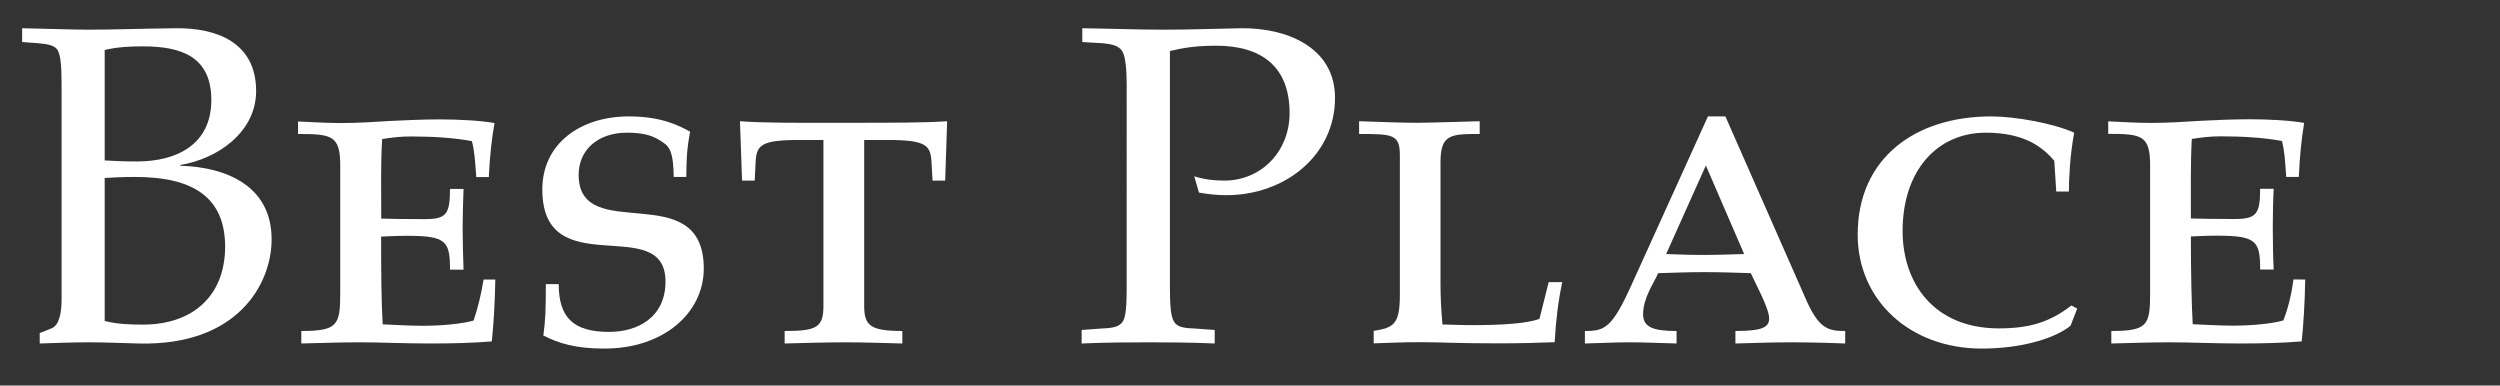 <?xml version="1.0" encoding="utf-8"?>
<!-- Generator: Adobe Illustrator 23.0.3, SVG Export Plug-In . SVG Version: 6.00 Build 0)  -->
<svg version="1.1" id="Ebene_1" xmlns="http://www.w3.org/2000/svg" xmlns:xlink="http://www.w3.org/1999/xlink" x="0px" y="0px"
	 viewBox="0 0 1920 296.1" style="enable-background:new 0 0 1920 296.1;" xml:space="preserve">
<rect x="0" y="0" width="1920" height="296.1" fill="#333333" stroke="none"/>
<style type="text/css">
	.st0{fill:#FFFFFF;}
</style>
<path class="st0" d="M138.5,127.3v-0.6c28.6-4.7,58.2-25.2,58.2-56.8c0-37.1-30-48.7-62.3-48.2c-27.6,0.3-47,1.1-67.1,1.1
	C56,22.8,36.2,22,17,21.7v10.6l12.6,0.9c8.3,0.8,12.4,1.9,14.6,5.2c2.4,4,3.1,13,3.1,26.4v165c0,9.2-1.4,20-7.8,22.4l-9,3.6v8
	c12.6-0.4,25-0.9,38-0.9c12.5,0,25,0.6,37.9,0.9c76.3,2,102.2-46,102.2-79.9C208.7,143.1,174.2,128.3,138.5,127.3L138.5,127.3
	L138.5,127.3z M80.4,38.4c9.9-2.4,19.9-2.8,29.3-2.8c29.3,0,52.6,7.7,52.6,41.2c0,34.4-26.8,47.2-57.2,47.2
	c-10.4,0-18.4-0.4-24.7-0.8L80.4,38.4L80.4,38.4L80.4,38.4z M109.7,249.3c-9.4,0-19.5-0.3-29.3-2.8V136.7c6.4-0.4,13.6-0.8,23.5-0.8
	c44.4,0,69,15.6,69,53.7C172.8,227,148.3,249.3,109.7,249.3L109.7,249.3L109.7,249.3z"/>
<path class="st0" d="M363.7,246.2c-8.5,2.4-23.8,4-39.1,4c-11.9,0-21.3-0.8-30.7-1.1c-1-16.4-1.2-39.6-1.2-67.4
	c5.6-0.2,11.2-0.6,19.8-0.6c30.2,0,33.1,4,33.1,26H356c-0.3-9.6-0.7-21.6-0.7-32.4c0-9.4,0.4-20.2,0.7-29.6h-10.4
	c0,19.6-2.9,23.2-19.5,23.2c-16,0-25.4-0.2-33.3-0.4c0-20.4-0.5-43.2,0.7-61.1c6-1,13.6-2,21.8-2c16.7,0,33.5,1,47.1,3.6
	c2,7.3,2.4,14.5,3.4,27.6h9.6c0.8-16.7,2.3-30,4.4-41.5c-11.2-2-28.4-2.8-42.2-2.8c-12.5,0-25.4,0.6-38.1,1.2
	c-12.3,0.8-25,1.6-37.8,1.6c-12.1,0-22-0.8-32.8-1.2v9.6c26.2,0,32.4,1.2,32.4,24.4V225c0,24.7-2,29.2-29.9,29.2v9.6
	c17-0.4,29.3-0.9,44.9-0.9c16.7,0,33.8,0.9,54.1,0.9c16.2,0,33.5-0.4,47.3-1.6c1.4-13.5,2.4-29.5,2.7-47.5h-9
	C369.5,226.2,367,236.6,363.7,246.2L363.7,246.2L363.7,246.2z"/>
<path class="st0" d="M444.4,134.3c0-19.2,14.8-32.4,37.1-32.4c13.5,0,21,2.4,29,8.4c4.5,3.4,6.7,8.9,6.9,25.6h9.7
	c0-13.2,0.5-22.1,2.9-34.8c-7.7-4-20.8-11.7-47-11.7c-37.3,0-66.5,20.9-66.5,56.1c0,73.5,94.6,17.2,94.6,70.7
	c0,27.7-21.6,38.7-43.2,38.7c-27.4,0-38.8-10.8-38.8-36.7h-9.9c0,19.6-0.3,27.6-1.9,39.5c12.1,6,24.3,10,47,10
	c45,0,76.2-27.1,76.2-61.5C540.5,135.1,444.4,189,444.4,134.3L444.4,134.3L444.4,134.3z"/>
<path class="st0" d="M568.3,93.1l1.6,45.6h9.7l0.7-14c0.7-13.2,3.8-17.2,33.9-17.2h18.2V235c0,16.7-5.6,19.2-29.8,19.2v9.6
	c15.6-0.4,31.6-0.9,47.3-0.9c14.6,0,28.9,0.6,43.1,0.9v-9.6c-24.4,0-29.3-4.1-29.3-19.2V107.5h17.5c30.3,0,33.5,4,34.2,17.2l0.8,14
	h9.7l1.5-45.6c-16.8,1.2-42,1.2-79.6,1.2C610.1,94.4,585.1,94.4,568.3,93.1L568.3,93.1L568.3,93.1z"/>
<path class="st0" d="M953,21.7c-18.7,0.3-38.8,1.1-59.2,1.1c-19.9,0-39.6-0.8-62.6-1.1v10.6l15.6,0.9c8.7,0.8,12.6,2.4,15,6
	s3.5,13.2,3.5,25.6V221c0,13.2-0.6,22.4-3,25.9c-2.3,3.6-6.4,5-14.9,5.3l-16.7,1.2v10.4c18.2-0.8,34.6-0.9,51.7-0.9
	c16,0,32.3,0.1,50.5,0.9v-10.4l-16.7-1.2c-8.2-0.2-12.6-1.6-14.6-5.3c-2.4-3.6-3.1-12.7-3.1-25.9V39.2c9.7-2.4,19.9-4.1,35.4-4.1
	c34.6,0,56.5,15.7,56.5,51.7c0,29.7-21.9,51.9-50.2,51.9c-7.5,0-15.2-0.8-23-3.3l3.6,12.5c7,1.2,13.8,2,20.8,2
	c46,0,83.7-31.1,83.7-74.7C1025.3,35.6,987,21.2,953,21.7L953,21.7L953,21.7z"/>
<path class="st0" d="M1182.3,244.9c-9.7,3.6-29.1,4.8-50.7,4.8c-10.1,0-16.7-0.4-23.8-0.5c-1-11.1-1.5-20.7-1.5-32.5v-92.1
	c0-21.5,7.8-21.7,30.1-21.7v-9.8c-19.1,0.4-36.5,1.2-48,1.2c-16.1,0-28.7-0.8-44.6-1.2v9.8c25.7,0,31.3,0.2,31.3,16.3v107.3
	c0,22.8-4.9,25.2-20.1,27.6v9.6c12.1-0.4,21.6-0.9,36.1-0.9c16.5,0,26.5,0.9,59.9,0.9c15.3,0,31.3-0.4,43-0.9
	c0.9-16.3,2.6-31,5.8-46.1h-10.4L1182.3,244.9L1182.3,244.9L1182.3,244.9z"/>
<path class="st0" d="M1385.7,227l-60.6-137.6h-13.4L1254,216.6c-15.8,35.4-21.3,37.6-36.8,37.6v9.6c15.5-0.4,23.5-0.9,34.1-0.9
	c12.5,0,24.6,0.6,36.3,0.9v-9.6c-17.7,0-25.7-2.8-25.7-12.8c0-12.8,8.5-24.4,11.6-31.6c11.9-0.4,23.8-0.8,35.2-0.8
	c12.5,0,24.1,0.4,35.9,0.8c4.5,9.7,14.1,27.2,14.1,34.8c0,6.8-5.3,9.6-25.9,9.6v9.6c15.5-0.4,28.3-0.9,42.9-0.9
	c15,0,35.9,0.6,41.4,0.9v-9.6C1403.6,254.2,1396.4,252.5,1385.7,227L1385.7,227L1385.7,227z M1307.6,195.8c-10.1,0-19.1-0.4-28-0.7
	l30.5-68l29.4,68C1327.7,195.4,1318.8,195.8,1307.6,195.8L1307.6,195.8L1307.6,195.8z"/>
<path class="st0" d="M1535.2,252.2c-50,0-74-34.8-74-74.8c0-47.1,27.2-75.5,63.8-75.5c28.9,0,43.2,10.4,52.7,21.6l1.5,23.6h9.7
	c0-9,0.8-28,4.1-45.2c-16-7.2-45.3-12.5-63.8-12.5c-58.4,0-102.5,32.1-102.5,90.8c0,50.4,40.2,87.5,95.2,87.5
	c32.6,0,57.7-8.7,68.3-17.6l5.1-13.1l-4.5-2.4C1574.4,247.4,1558.6,252.2,1535.2,252.2L1535.2,252.2L1535.2,252.2z"/>
<path class="st0" d="M1761.4,214.6c-1.6,11.6-4,21.9-7.8,31.5c-8.2,2.4-23.4,4-38.9,4c-11.7,0-21.3-0.8-30.7-1.1
	c-0.9-16.4-1.4-39.6-1.4-67.4c5.6-0.2,11.1-0.6,19.9-0.6c30.3,0,33.3,4,33.3,26h10.4c-0.5-9.6-0.7-21.6-0.7-32.4
	c0-9.4,0.2-20.2,0.7-29.6h-10.4c0,19.6-3,23.2-19.7,23.2c-16,0-25.4-0.2-33.5-0.4c0-20.4-0.3-43.2,0.7-61.1c6.4-1,13.6-2,22.1-2
	c16.8,0,33.5,1,47.2,3.6c1.8,7.3,2.4,14.5,3.2,27.6h9.7c0.7-16.7,2.2-30,4.1-41.5c-11.1-2-28.1-2.8-41.8-2.8
	c-12.7,0-25.6,0.6-38.1,1.2c-12.6,0.8-25,1.6-37.8,1.6c-12.5,0-22.1-0.8-32.8-1.2v9.6c25.9,0,32.2,1.2,32.2,24.4V225
	c0,24.7-1.9,29.2-29.8,29.2v9.6c16.9-0.4,29.1-0.9,44.8-0.9c16.8,0,33.8,0.9,54,0.9c16.3,0,33.3-0.4,47.4-1.6
	c1.4-13.5,2.4-29.5,2.7-47.5L1761.4,214.6L1761.4,214.6L1761.4,214.6z"/>
</svg>
